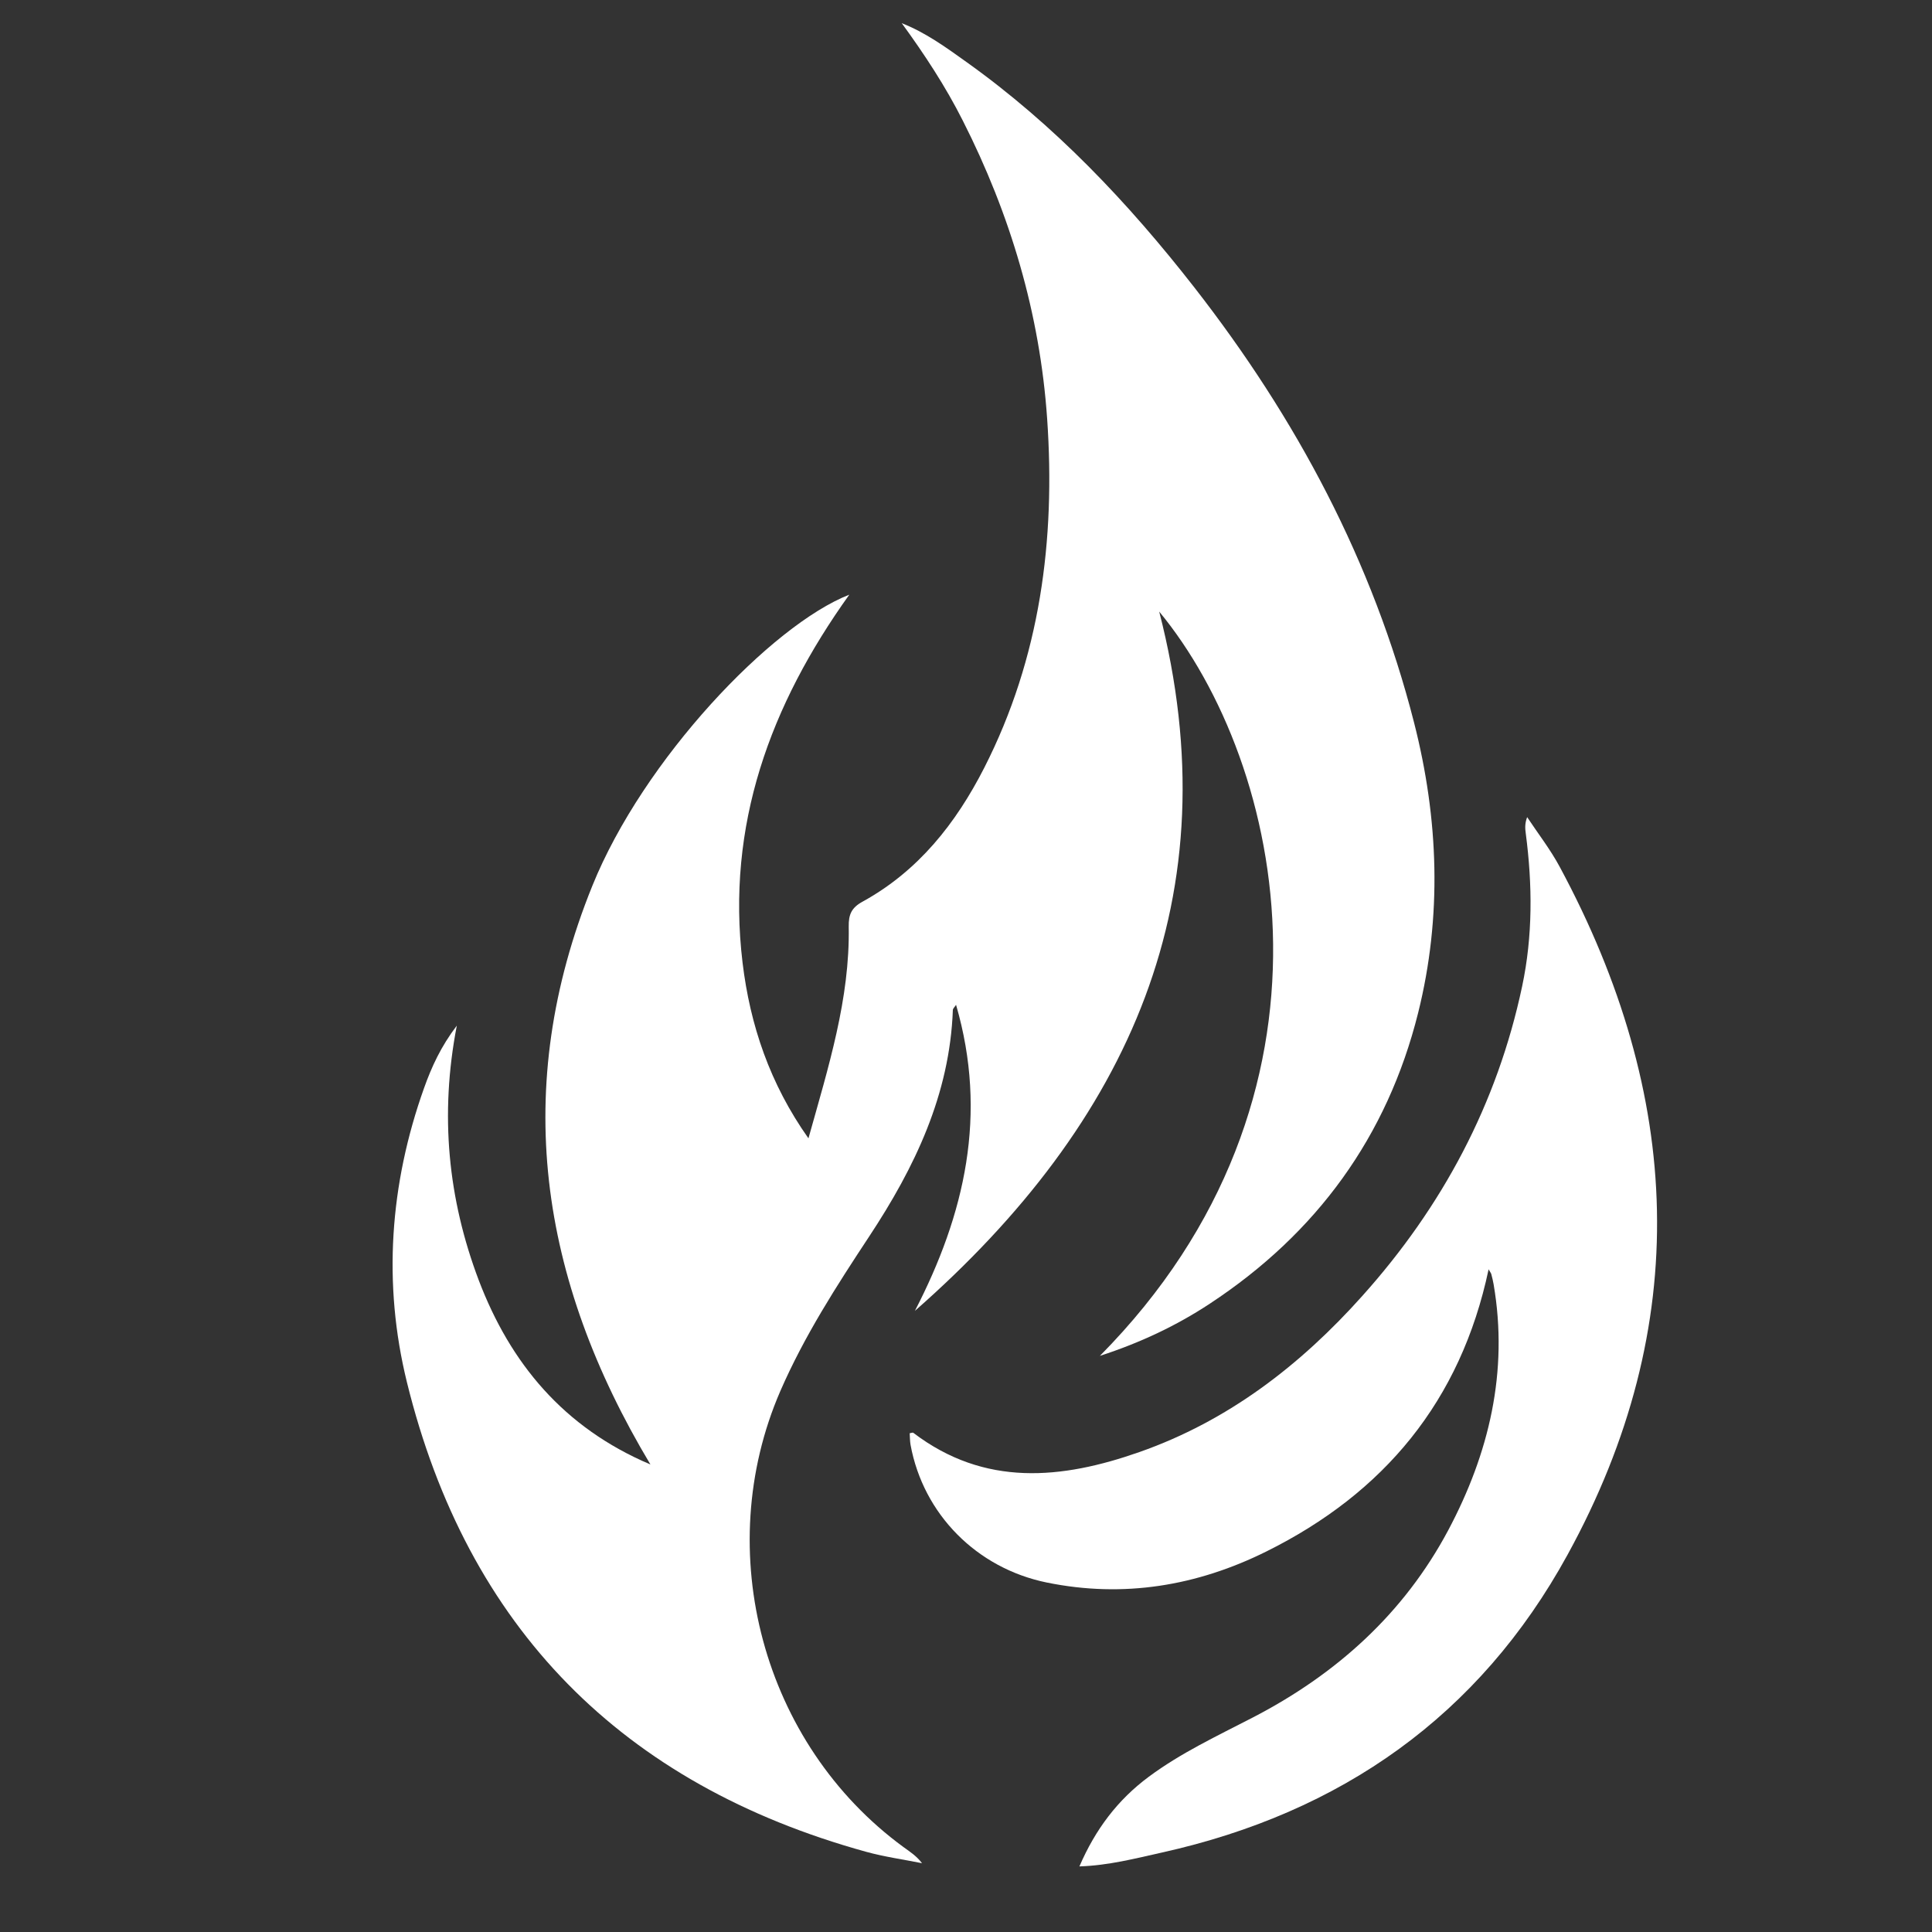<?xml version="1.0" encoding="utf-8"?>
<!-- Generator: Adobe Illustrator 28.0.0, SVG Export Plug-In . SVG Version: 6.00 Build 0)  -->
<svg version="1.0" id="Layer_1" xmlns="http://www.w3.org/2000/svg" xmlns:xlink="http://www.w3.org/1999/xlink" x="0px" y="0px"
	 viewBox="0 0 2000 2000" style="enable-background:new 0 0 2000 2000;" xml:space="preserve">
<rect x="0" y="0" width="2000" height="2000" fill="#333333" stroke="none"/>
<style type="text/css">
	.st0{fill:#FFFFFF;}
</style>
<g>
	<path class="st0" d="M673.3,1516c-115.3-192.5-144.6-390-60.2-598.8c53-131.3,185.9-270.3,266.1-301.6
		c-81.9,114.3-127.6,238.8-110.5,381c7.8,64.7,28.3,125.4,68.2,181.8c20.7-74,43-144.4,41.7-219.2c-0.2-12.5,2.8-19.5,14.3-25.8
		c57.7-31.7,96.6-81,126-138.6c58-113.9,73.8-235.9,65.1-361.4c-7.5-108.6-38.1-211.4-87.3-308.5C978.8,89.4,957.1,56.4,933.5,24
		c24.5,9.6,45.6,24.9,66.7,40c91.3,65.1,167.6,145.6,236.3,233.7c105.3,135.1,184.7,283.4,227.3,450.2
		c25.5,99.8,29.2,200.7,4.2,300.8c-32,127.9-104.9,227.9-215.2,300.6c-35.1,23.2-72.7,40.8-114.2,54.3
		c265.6-268.5,192.1-612.2,61.4-770.5c75.7,294.2-30.6,528.8-252.9,723.9c51.7-100,75.6-203.4,42.6-316.8c-1.9,2.9-3.3,4-3.3,5.2
		c-3.2,87.6-39.4,163-86.5,234.4c-34,51.5-67.3,103.2-92.1,160.2c-71.9,165.8-18.3,365.4,127.5,472.1c6.5,4.7,13.3,9,19.2,16.7
		c-19.3-3.9-38.9-6.6-57.8-11.8c-252.8-69.8-413-232-475.5-486.3c-25-101.7-17.8-204.7,17.8-304.4c7.8-21.9,17.4-42.9,33.9-64.6
		c-17.9,92.5-9.1,179.5,22.7,263.6C528.3,1411.2,583.4,1477.9,673.3,1516z"/>
	<path class="st0" d="M1541,1314c-28.9,136.5-108.4,231.7-230.1,292.1c-71.7,35.6-147.7,48.4-227.4,32.1
		c-72.3-14.8-127.7-70.6-140.9-142.5c-0.7-3.9-0.6-8-0.9-12c1.7-0.3,3.1-0.9,3.7-0.5c73.9,56.3,153.8,48.2,234.3,19.9
		c91.6-32.2,166.3-89.7,230.6-161.6c82.9-92.5,139.6-198.7,165.4-320.4c11.1-52.2,10.7-105.2,3.8-158.1c-0.7-5.1-1.2-10.2,1.4-17.1
		c11.4,17.2,24.1,33.5,33.8,51.6c126.9,235.8,138.6,474,8,712c-91.5,166.9-234.6,267-419.7,308.2c-27.6,6.1-55.1,13.4-85.6,14.4
		c16.6-38.5,39.7-69,71.8-92.8c33.4-24.8,70.9-42.3,107.6-61.3c86.6-44.8,156.4-107.6,202.4-193.9c42.2-79.4,62.5-164,47-254.5
		c-0.6-3.4-1.4-6.8-2.3-10.2C1543.7,1318.2,1542.9,1317.3,1541,1314z"/>
</g>
</svg>
